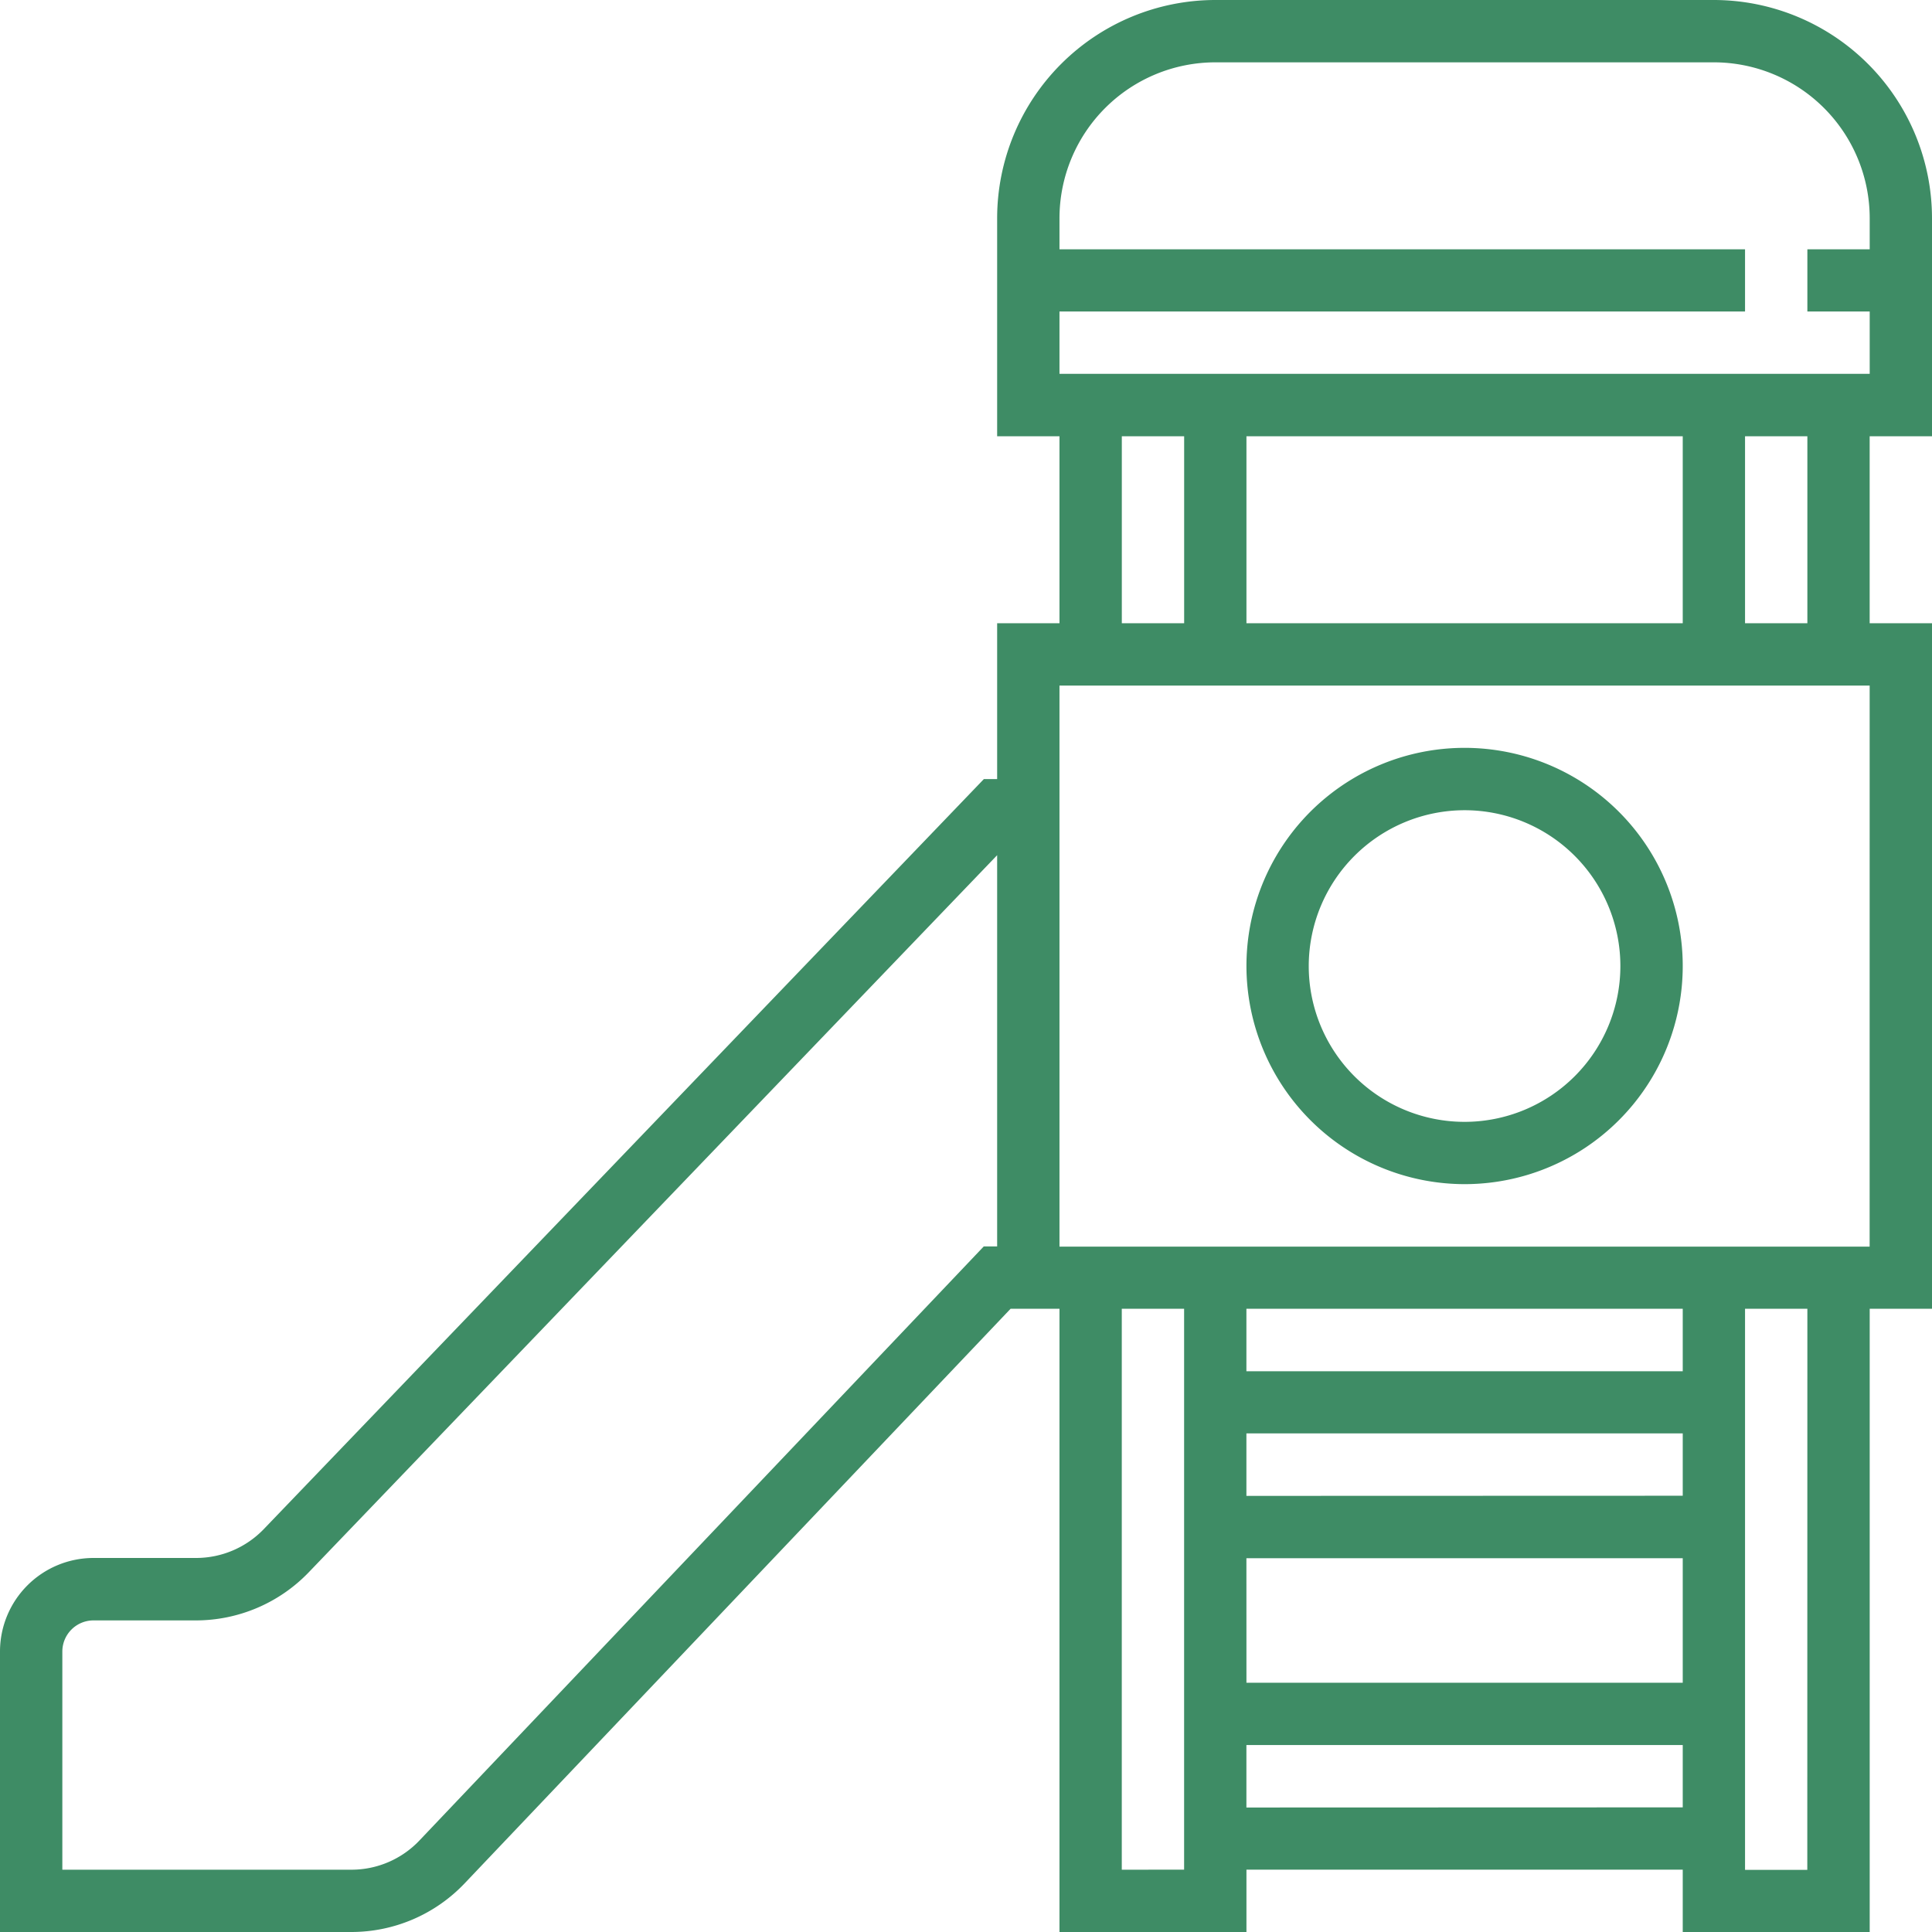 <svg xmlns="http://www.w3.org/2000/svg" width="53.962" height="53.962" viewBox="0 0 53.962 53.962">
    <g id="Group_56" data-name="Group 56" transform="translate(-8 -8)">
        <path id="Path_51" data-name="Path 51" d="M61.962,20.185V14.093A6.1,6.1,0,0,0,55.87,8H41.944a6.1,6.1,0,0,0-6.093,6.093v6.093h1.741v5.222H35.851v4.352h-.371L15.362,50.715a2.625,2.625,0,0,1-1.883.8H10.611A2.614,2.614,0,0,0,8,54.129v7.833h9.82a4.364,4.364,0,0,0,3.154-1.355L36.226,44.555h1.366V61.962h5.222V60.221H55v1.741h5.222V44.555h1.741V25.407H60.221V20.185ZM41.944,9.741H55.87a4.357,4.357,0,0,1,4.352,4.352v.87H58.481V16.7h1.741v1.741H37.592V16.7H56.74V14.963H37.592v-.87A4.357,4.357,0,0,1,41.944,9.741Zm.87,15.666V20.185H55v5.222Zm-3.481-5.222h1.741v5.222H39.333ZM19.712,59.409a2.617,2.617,0,0,1-1.892.813H9.741V54.129a.871.871,0,0,1,.87-.87h2.868a4.375,4.375,0,0,0,3.139-1.338L35.851,31.886V42.814h-.374Zm19.62.813V44.555h1.741V60.221Zm3.481-8.7H55V55H42.814Zm0-1.741V48.036H55v1.741Zm0-3.481V44.555H55V46.3Zm0,12.185V56.74H55v1.741Zm15.666,1.741H56.74V44.555h1.741Zm1.741-17.407H37.592V27.148H60.221ZM58.481,25.407H56.74V20.185h1.741Z" fill="#3e8c65"/>
        <path id="Path_52" data-name="Path 52" d="M334.092,212.185A6.093,6.093,0,1,0,328,206.092,6.1,6.1,0,0,0,334.092,212.185Zm0-10.444a4.352,4.352,0,1,1-4.352,4.352A4.357,4.357,0,0,1,334.092,201.741Z" transform="translate(-285.186 -171.111)" fill="#3e8c65"/>
    </g>
</svg>
